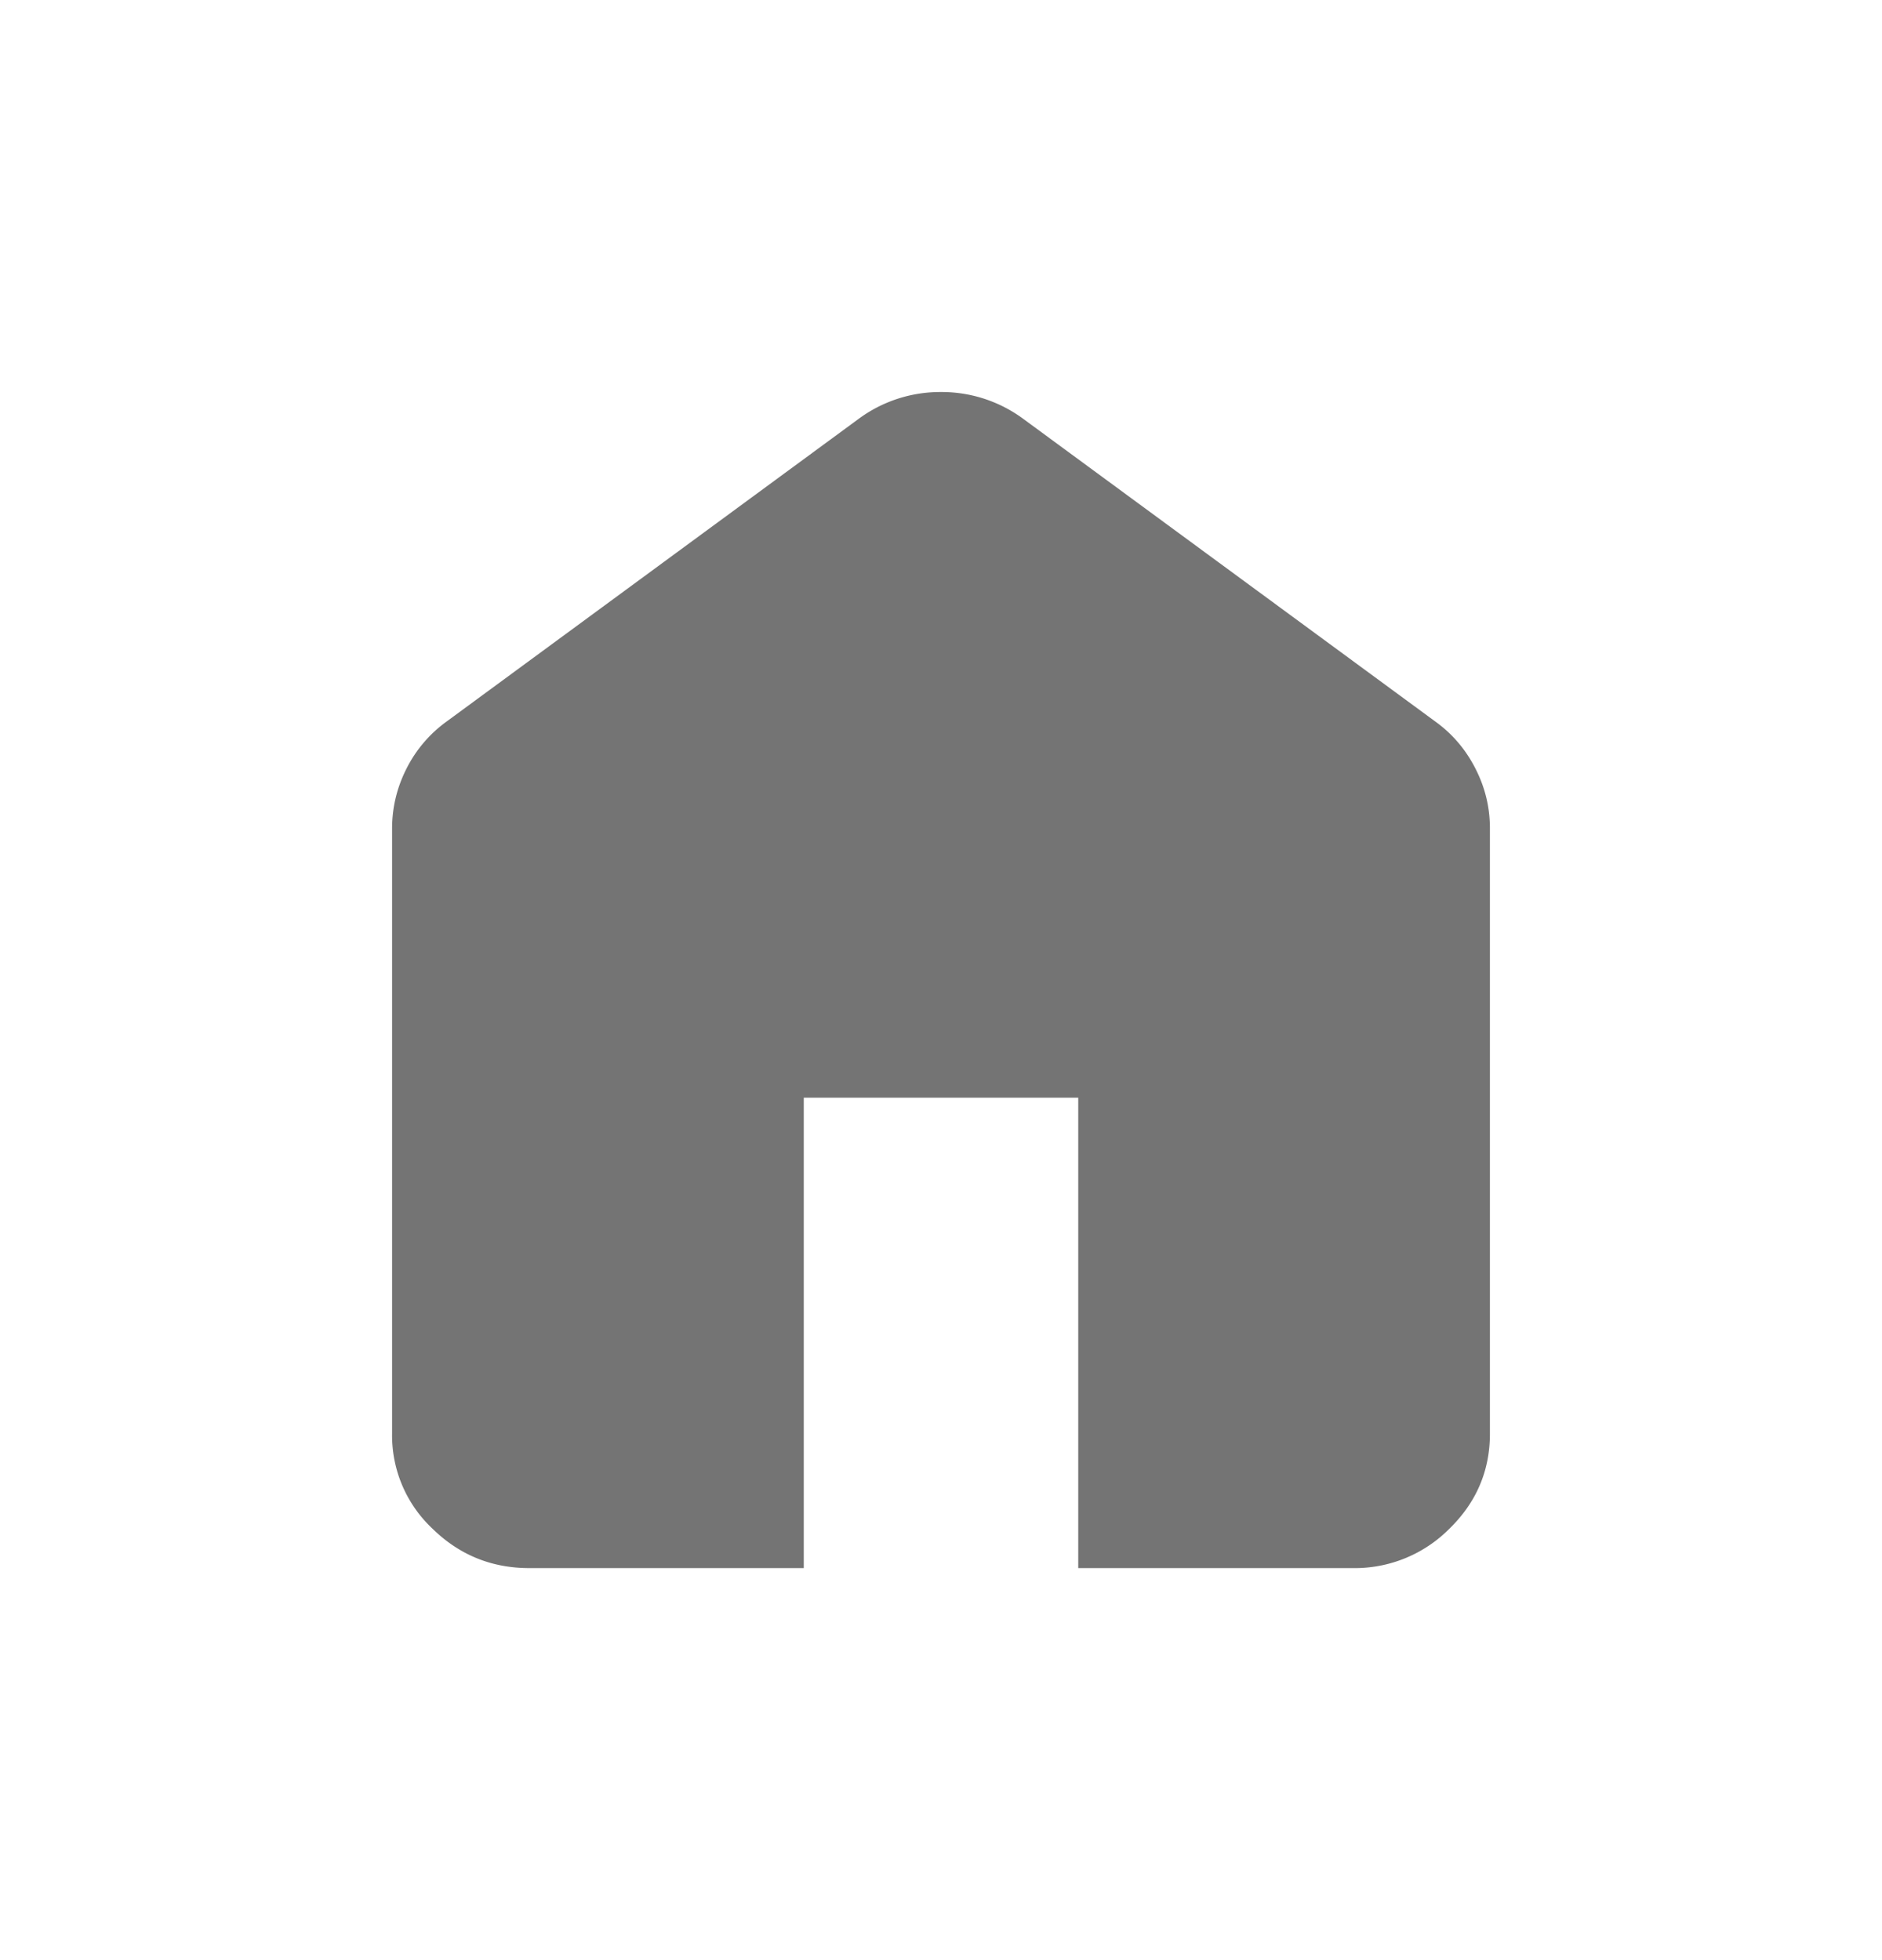 <svg width="24" height="25" fill="none" xmlns="http://www.w3.org/2000/svg"><path d="M6.75 20c-.481 0-.893-.168-1.236-.504A1.63 1.63 0 015 18.286V10.57c0-.271.062-.528.186-.771a1.66 1.66 0 01.514-.6l5.25-3.857A1.75 1.75 0 0112 5a1.75 1.75 0 011.05.343L18.3 9.2c.219.157.39.357.514.6.125.243.187.5.186.771v7.715c0 .471-.172.875-.515 1.21A1.7 1.7 0 0117.25 20h-3.5v-6h-3.5v6h-3.5z" fill="#747474"/></svg>